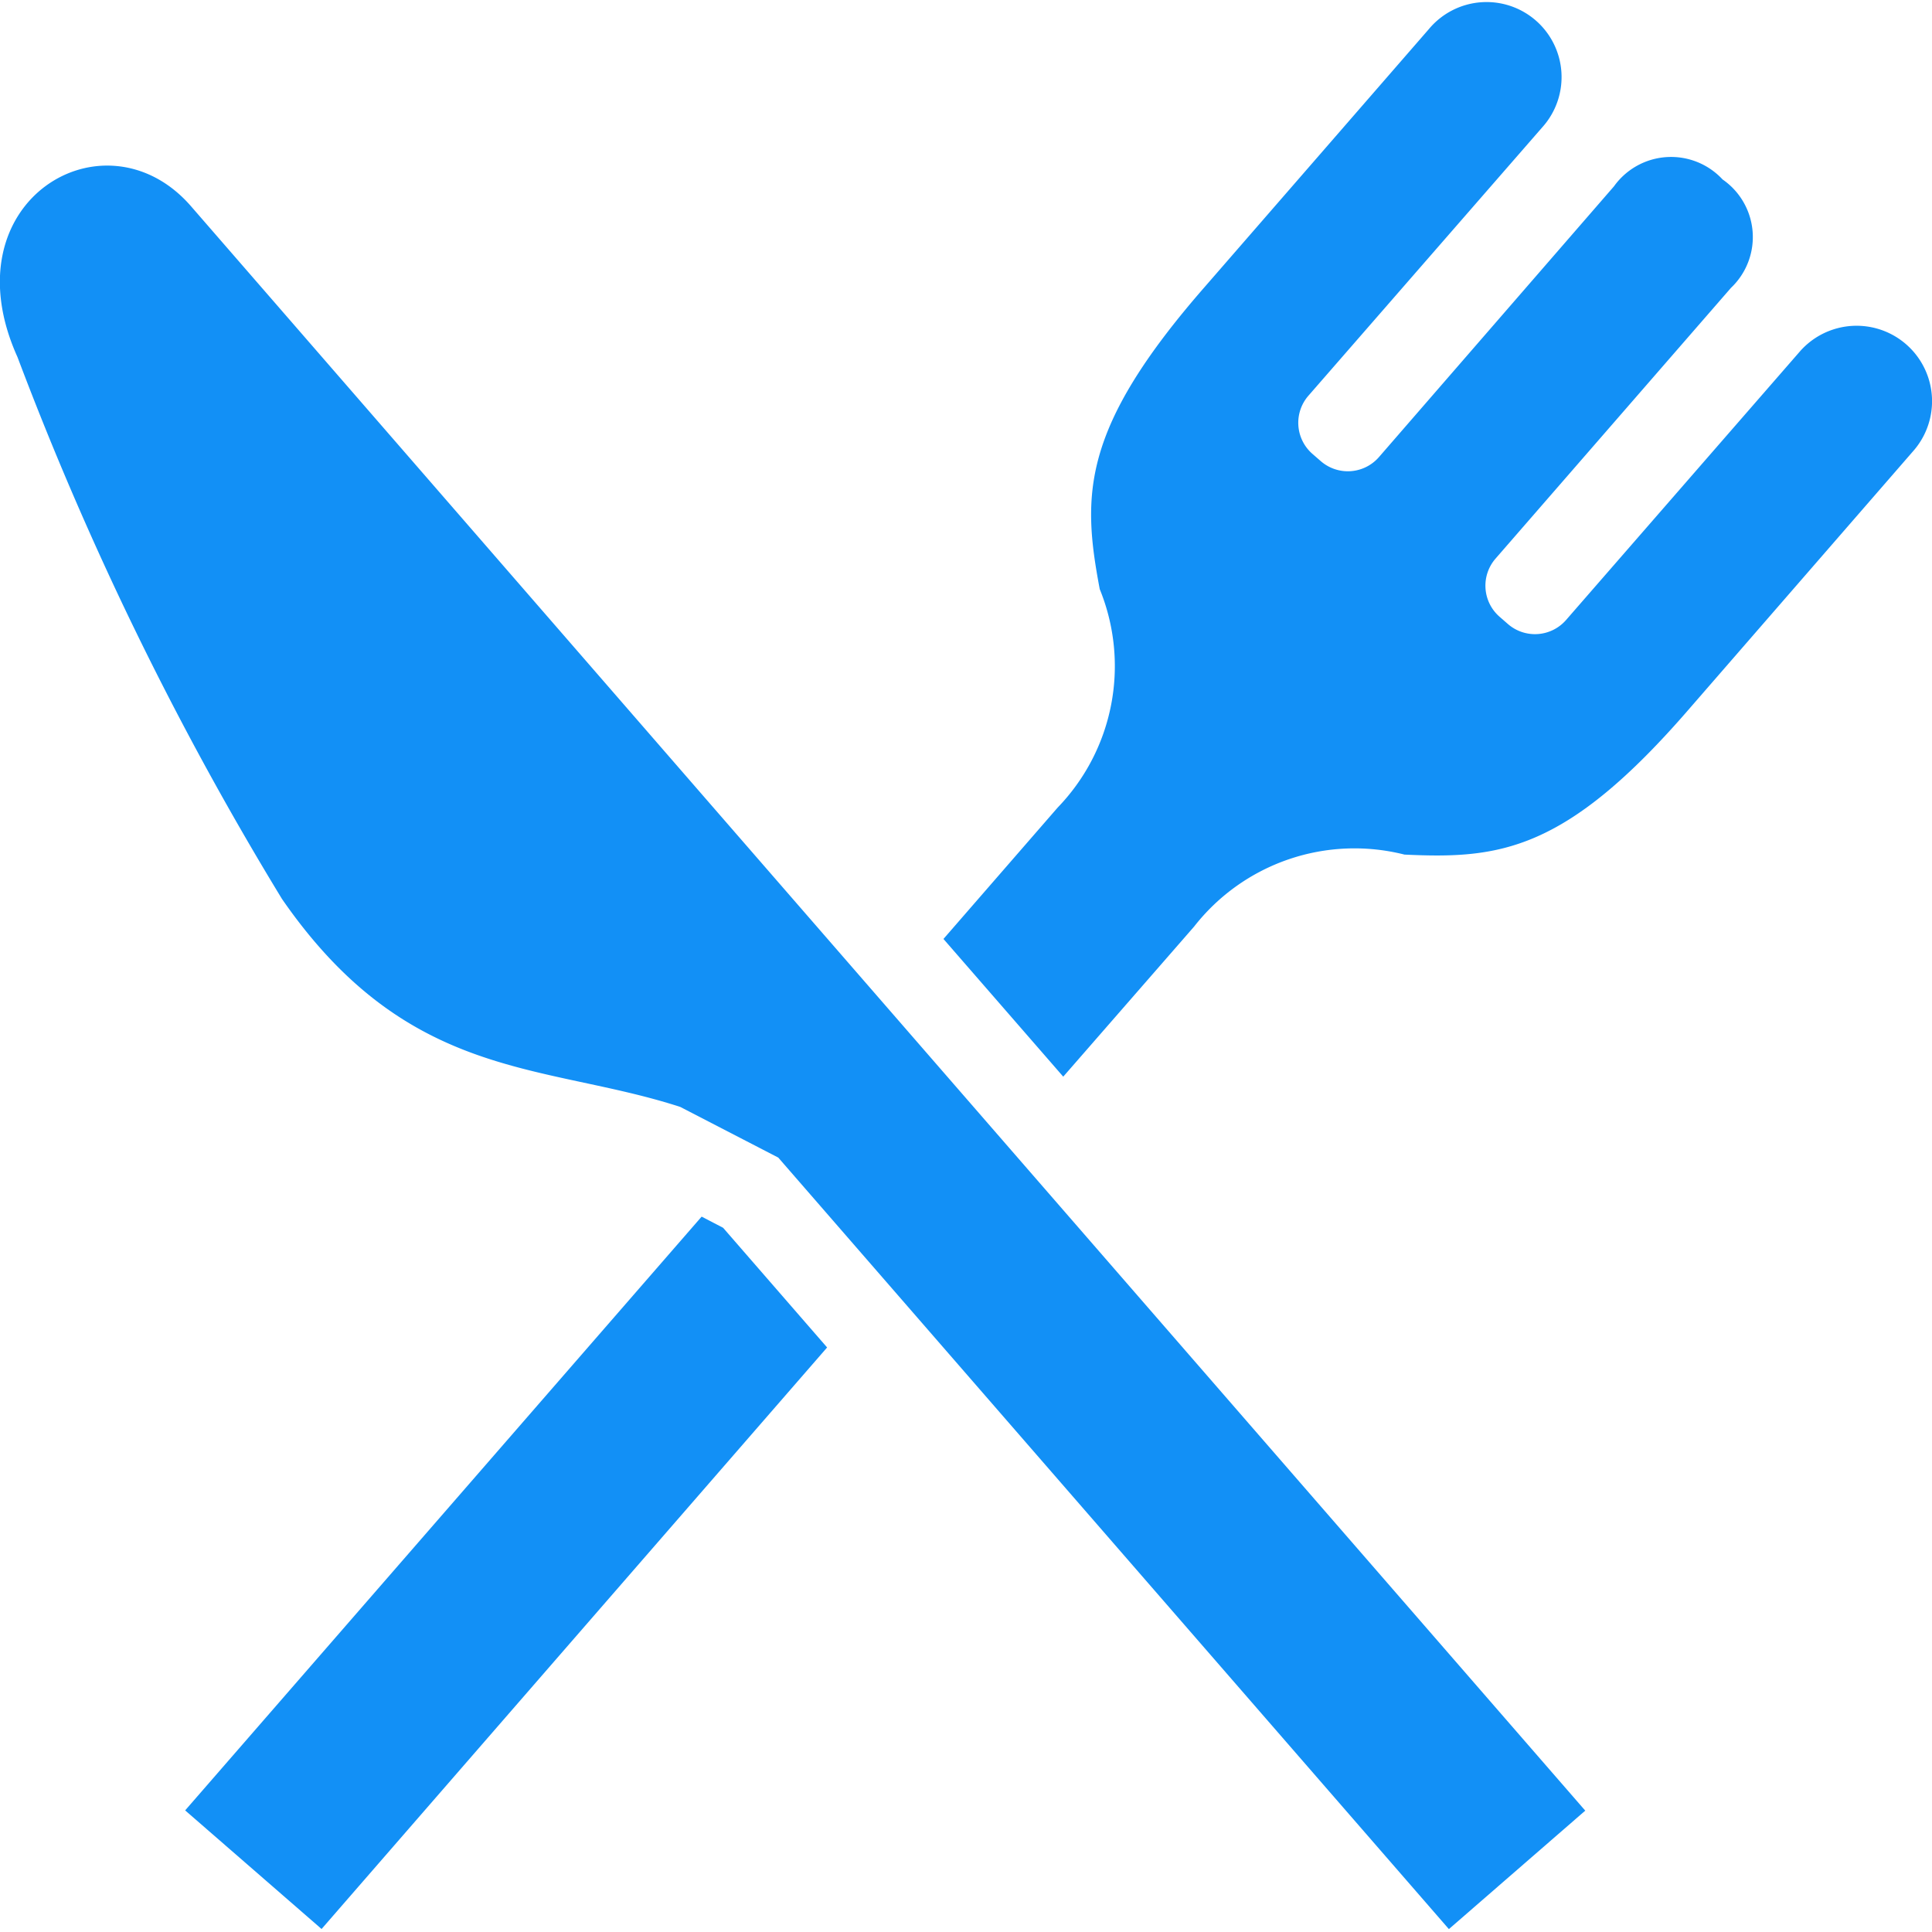 <svg xmlns="http://www.w3.org/2000/svg" width="18" height="18" viewBox="0 0 18 18"><path d="M1.78 1.922C.98 1-.494 1.872.163 3.327a30.091 30.091 0 002.464 5.048c1.18 1.707 2.44 1.525 3.711 1.938l.913.472 6.248 7.188 1.264-1.098.007-.005-8.113-9.334zM16.773 3.27l-2.182 2.506a.384.384 0 01-.542.038l-.078-.068a.384.384 0 01-.037-.542l2.193-2.522a.652.652 0 00-.078-1.01.654.654 0 00-1.012.064l-2.19 2.523a.384.384 0 01-.542.037l-.077-.067a.384.384 0 01-.038-.542l2.18-2.502a.699.699 0 10-1.055-.917l-.006.007-2.083 2.396c-1.16 1.327-1.144 1.948-.98 2.818a1.897 1.897 0 01-.392 2.035L8.79 8.748l1.116 1.283 1.219-1.398a1.897 1.897 0 011.96-.671c.886.042 1.503-.027 2.655-1.36l2.082-2.396a.702.702 0 00-1.049-.936z" fill="#1290f6"/><path d="M6.537 11.335l-4.812 5.532 1.271 1.105 4.71-5.418-.969-1.115z" fill="#1290f6"/></svg>